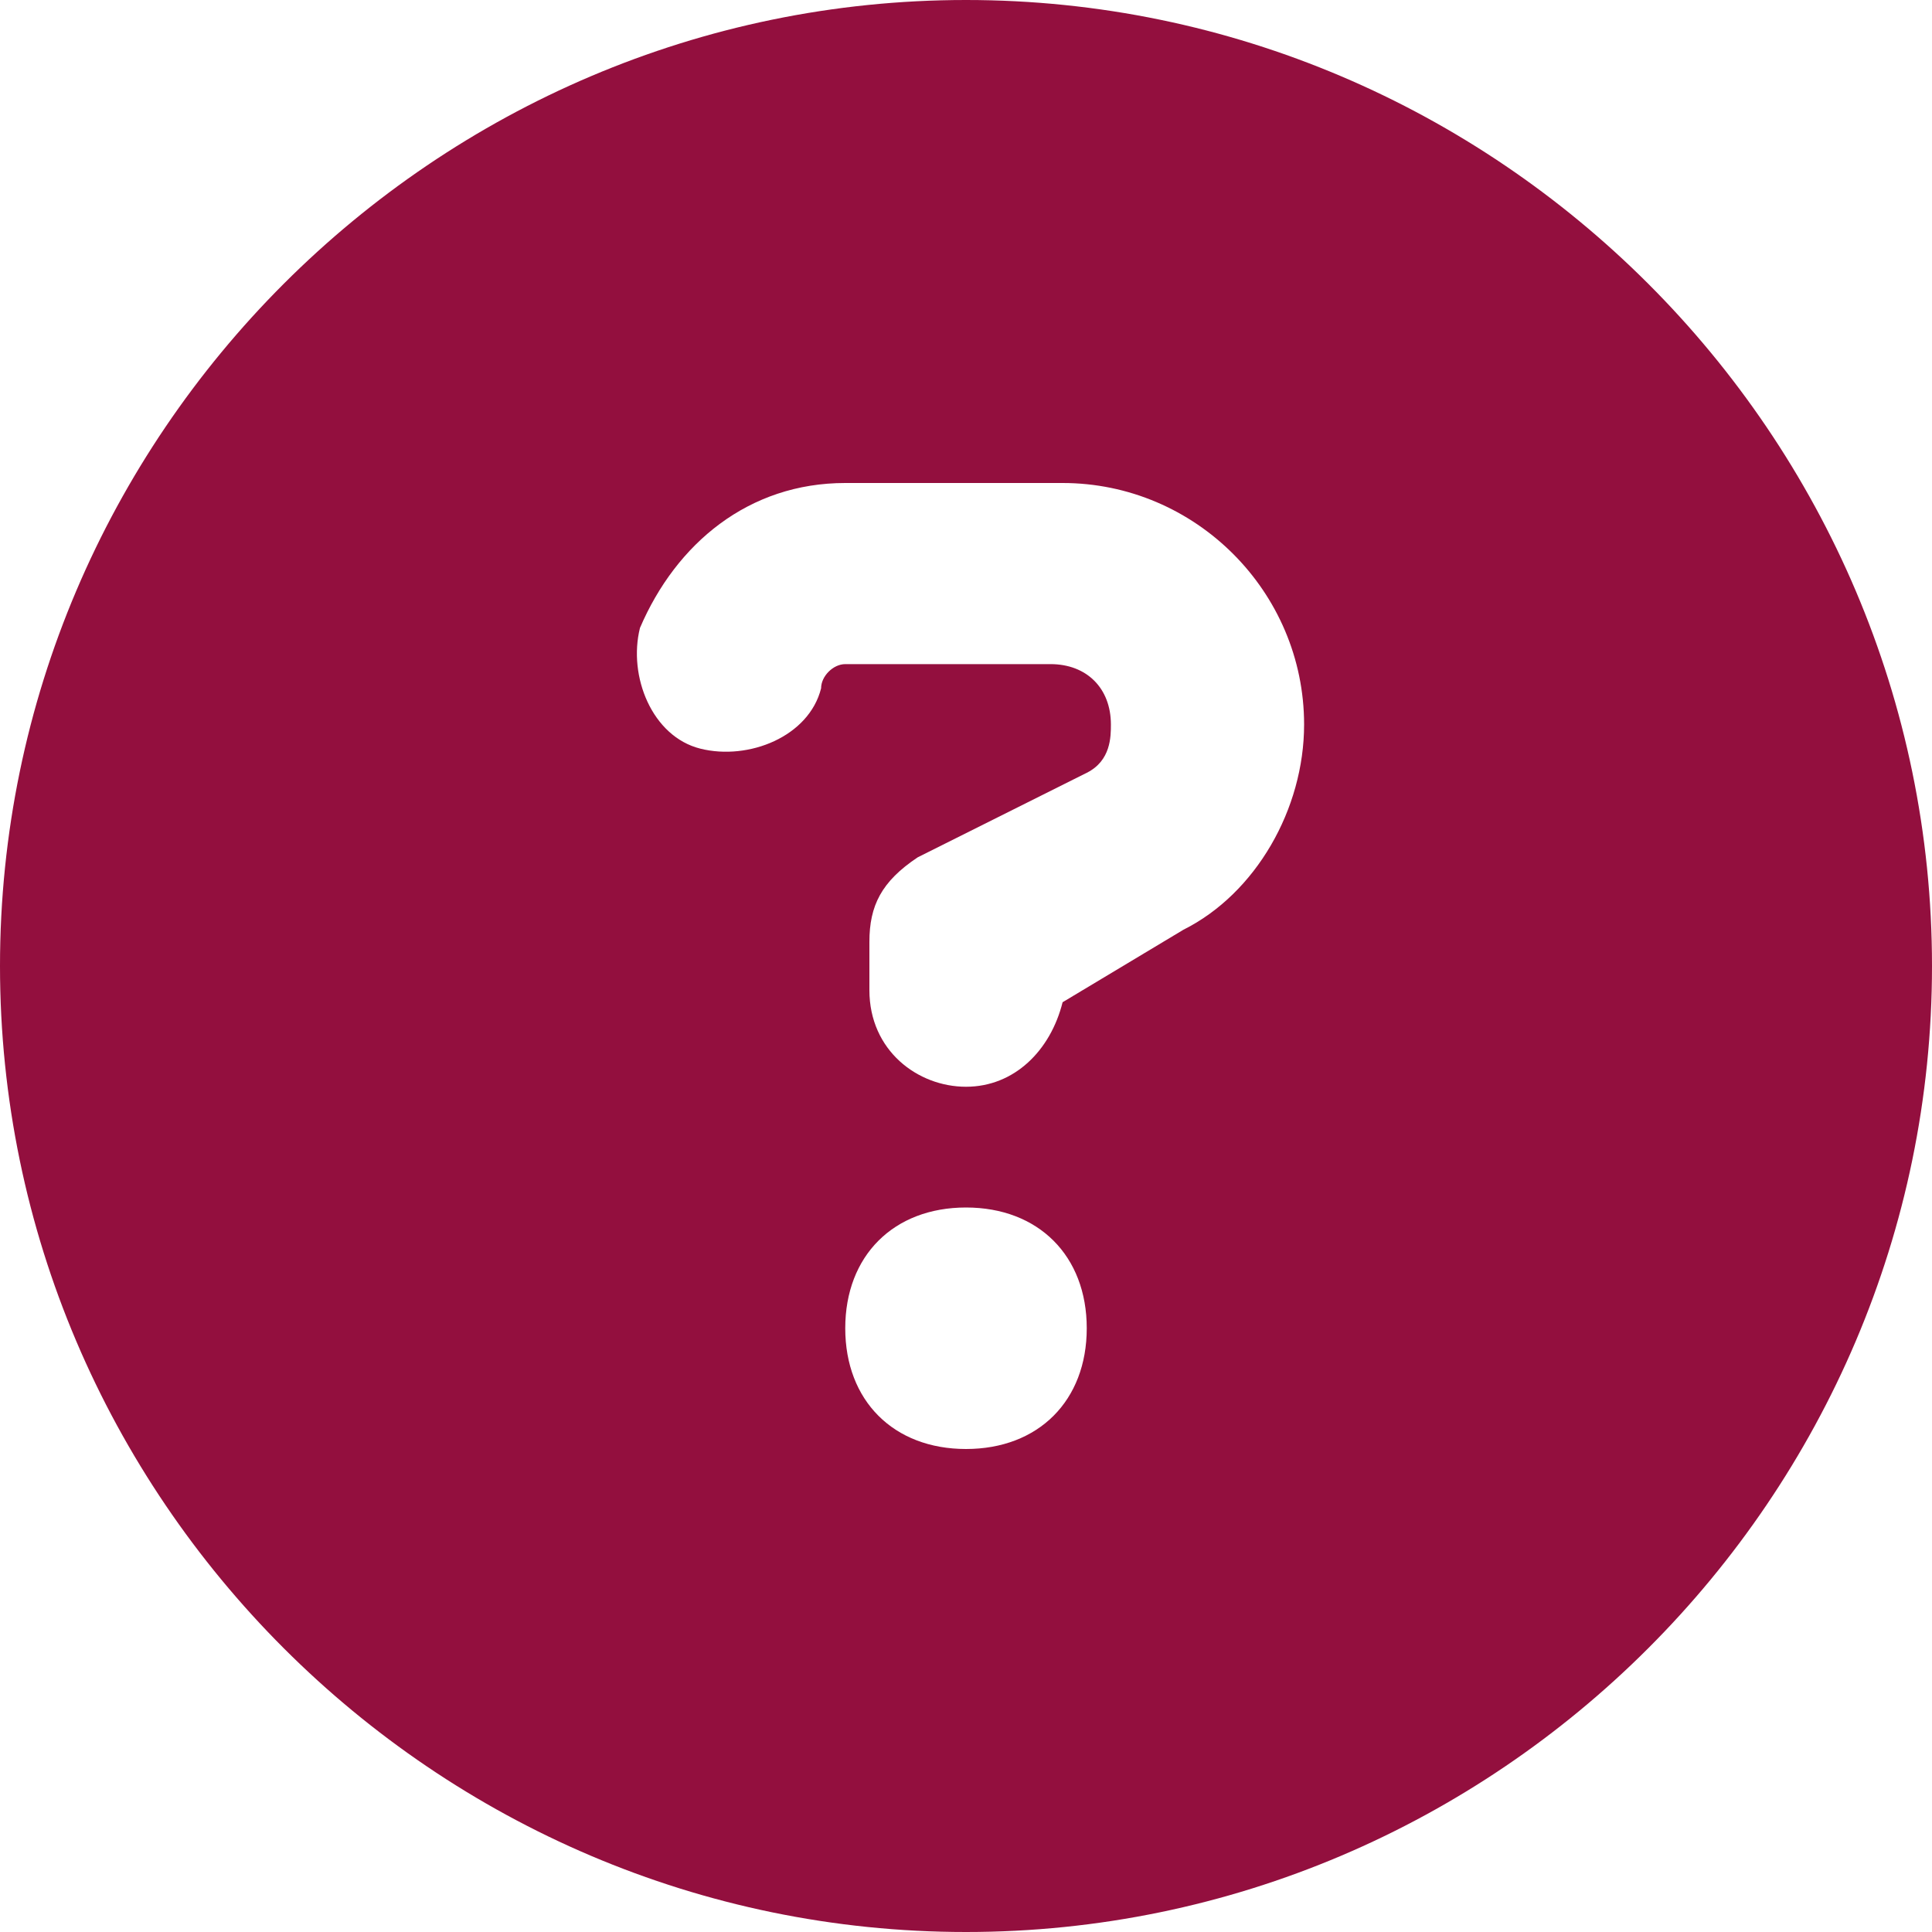 <?xml version="1.0" encoding="utf-8"?>
<!-- Generator: Adobe Illustrator 28.1.0, SVG Export Plug-In . SVG Version: 6.00 Build 0)  -->
<svg version="1.1" id="Layer_1" xmlns="http://www.w3.org/2000/svg" xmlns:xlink="http://www.w3.org/1999/xlink" x="0px" y="0px"
	 viewBox="0 0 16 16" style="enable-background:new 0 0 16 16;" xml:space="preserve">
<style type="text/css">
	.st0{fill:#930F3E;}
</style>
<path class="st0" d="M8,16c4.4,0,8-3.6,8-8s-3.6-8-8-8S0,3.6,0,8S3.6,16,8,16z M5.3,5.2C5.6,4.5,6.2,4,7,4h1.8c1.1,0,2,0.9,2,2
	c0,0.7-0.4,1.4-1,1.7l-1,0.6C8.7,8.7,8.4,9,8,9C7.6,9,7.2,8.7,7.2,8.2V7.8c0-0.3,0.1-0.5,0.4-0.7L9,6.4C9.2,6.3,9.2,6.1,9.2,6
	c0-0.3-0.2-0.5-0.5-0.5H7c-0.1,0-0.2,0.1-0.2,0.2l0,0c-0.1,0.4-0.6,0.6-1,0.5S5.2,5.6,5.3,5.2L5.3,5.2L5.3,5.2z M7,11
	c0-0.6,0.4-1,1-1s1,0.4,1,1s-0.4,1-1,1S7,11.6,7,11z"/>
</svg>
